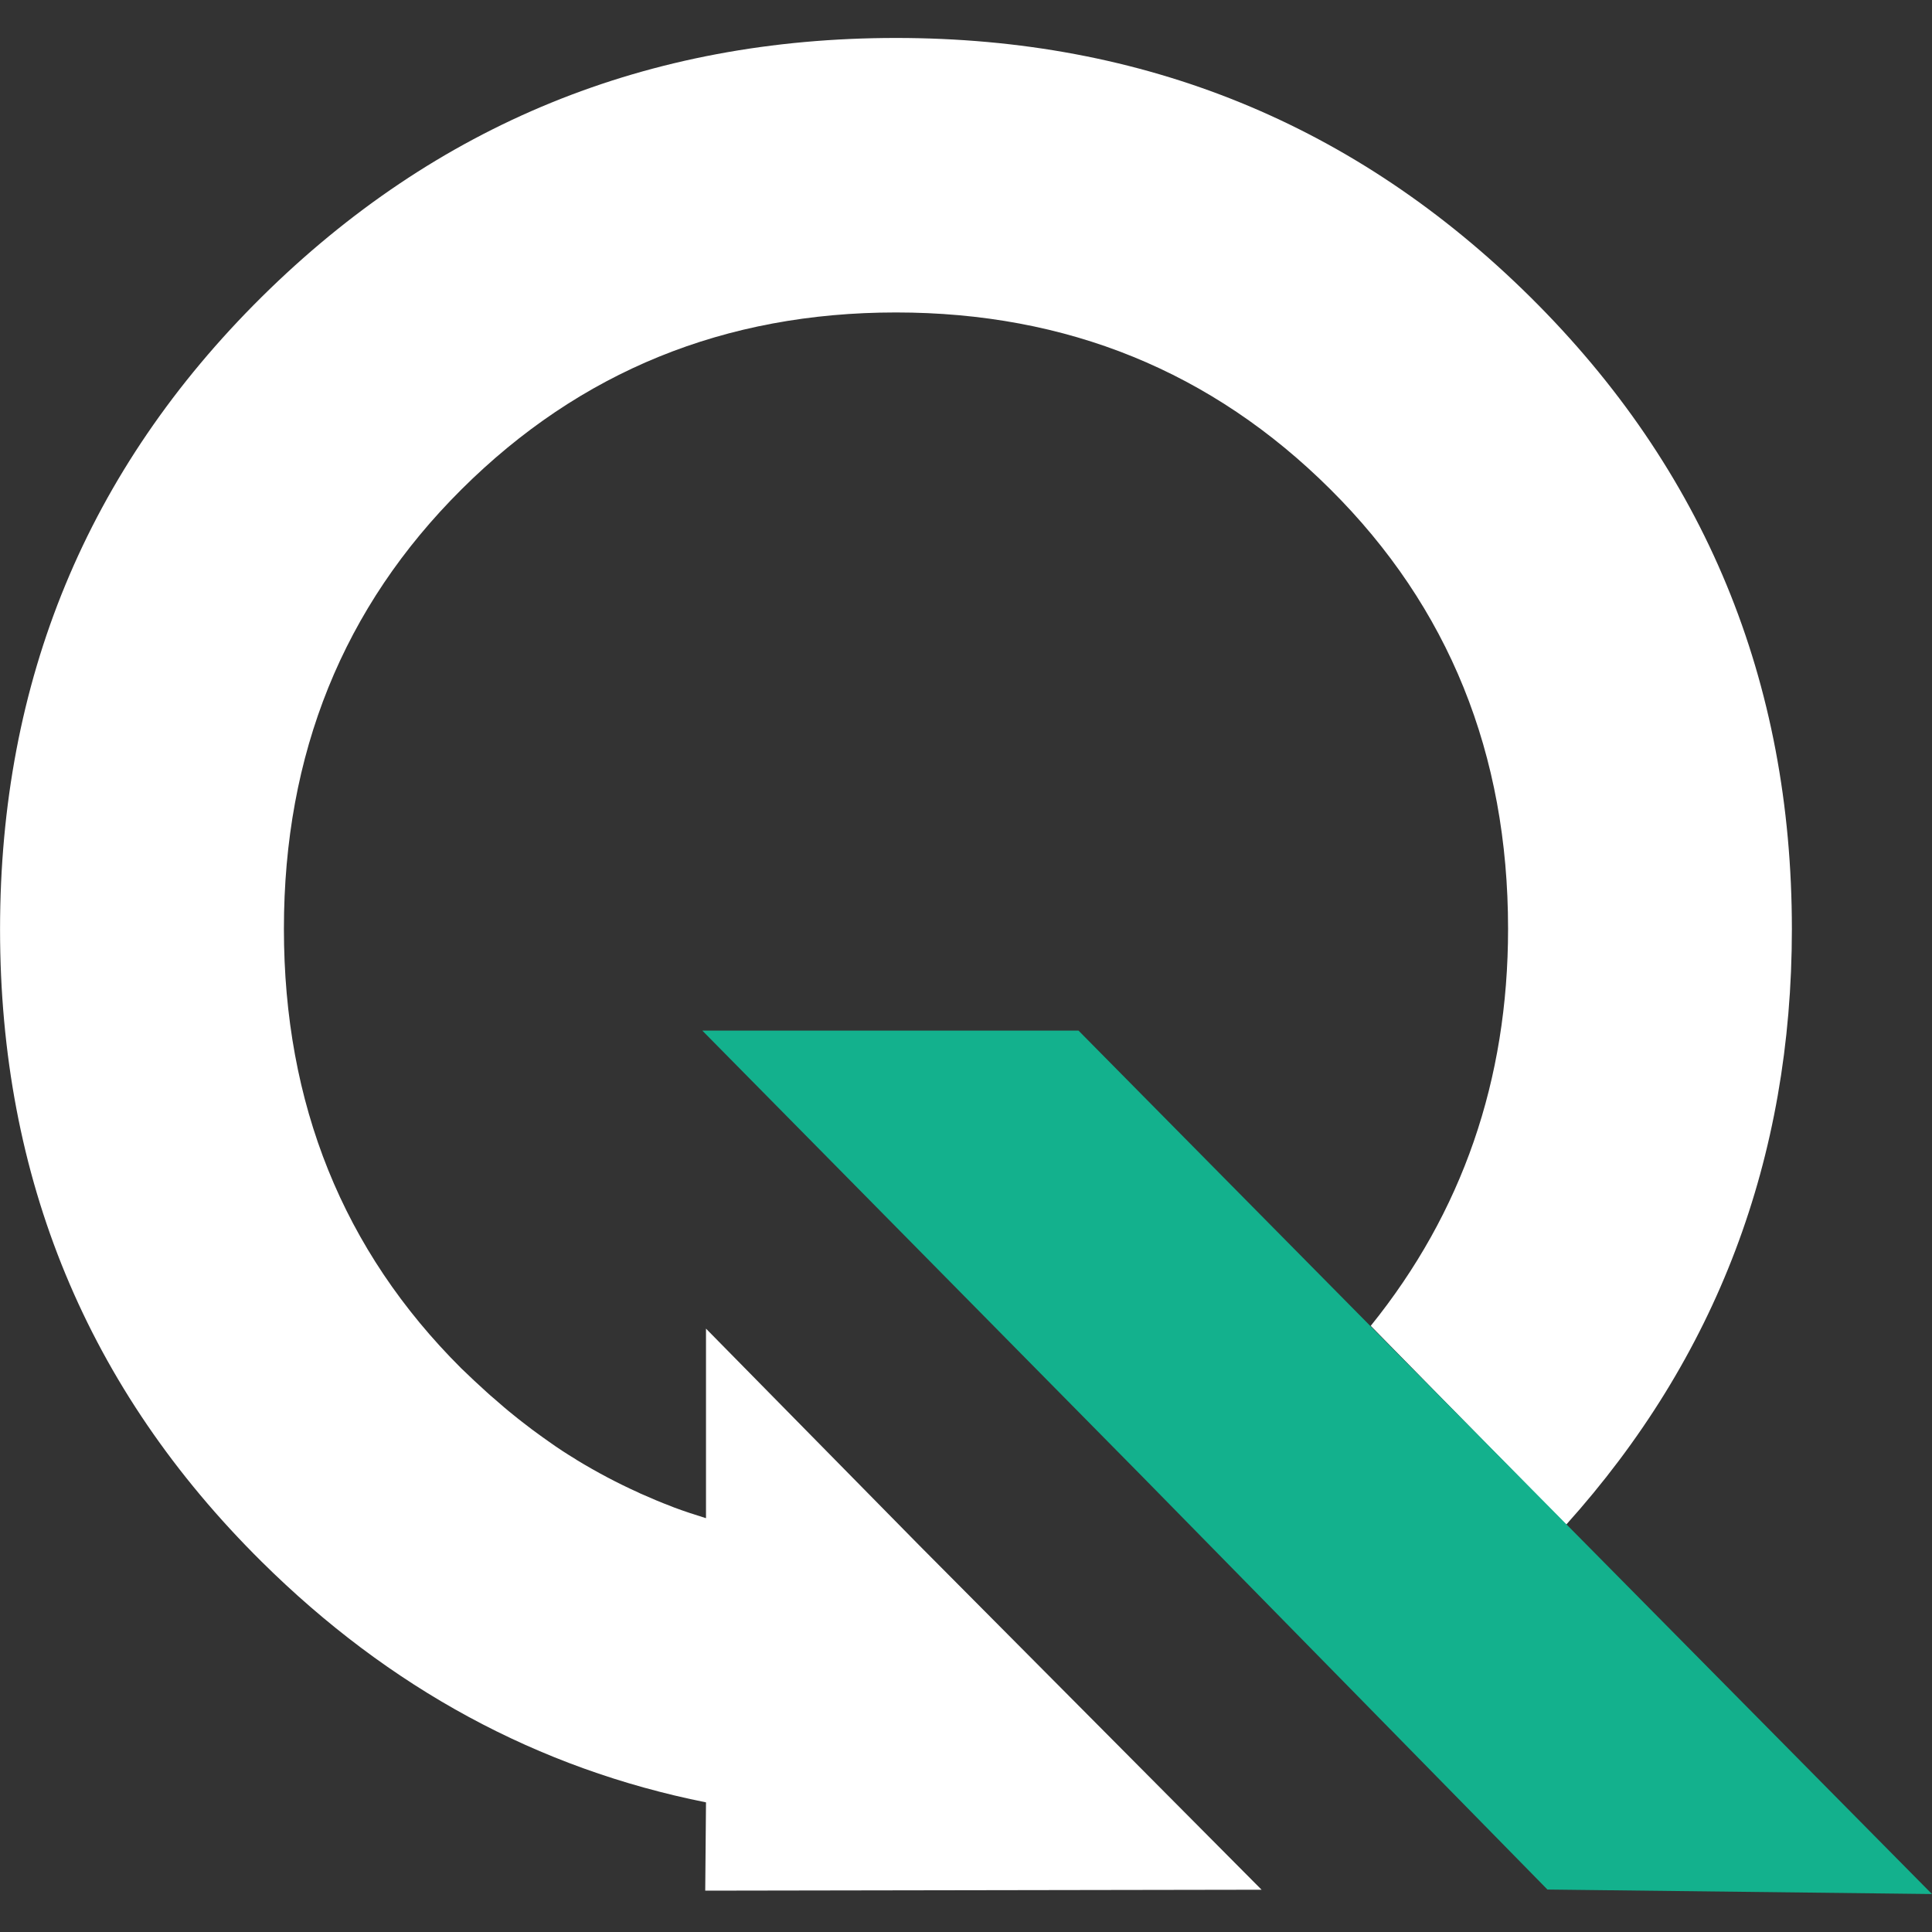 <svg width="40" height="40" viewBox="0 0 40 40" fill="none" xmlns="http://www.w3.org/2000/svg">
<rect x="0" y="0" width="40" height="40" fill="#333333" stroke="none"/>
<path d="M28.068 35.072L32.041 39.122L28.068 35.072Z" fill="white"/>
<path d="M37.099 19.241C37.099 14.091 35.293 9.726 31.684 6.15C28.071 2.575 23.692 0.786 18.55 0.786C13.408 0.786 9.029 2.575 5.416 6.15C1.807 9.726 0.001 14.091 0.001 19.241C0.001 24.392 1.807 28.757 5.416 32.332C8.067 34.958 11.137 36.62 14.617 37.316L14.601 39.144L26.12 39.125L19.023 31.986L14.617 27.508V27.979V31.43H14.609C14.382 31.36 14.182 31.294 13.96 31.212C13.936 31.204 13.917 31.196 13.893 31.185C13.686 31.107 13.483 31.021 13.283 30.932C13.264 30.924 13.244 30.916 13.225 30.905C12.783 30.706 12.357 30.48 11.942 30.228C11.934 30.224 11.926 30.216 11.919 30.212C11.731 30.099 11.547 29.979 11.367 29.85C11.316 29.815 11.27 29.78 11.219 29.745C11.078 29.644 10.941 29.543 10.804 29.434C10.746 29.387 10.687 29.345 10.628 29.294C10.495 29.189 10.366 29.076 10.237 28.963C10.182 28.917 10.132 28.874 10.077 28.823C9.901 28.664 9.725 28.5 9.549 28.329C7.101 25.89 5.878 22.855 5.878 19.23C5.878 15.604 7.105 12.569 9.557 10.13C12.008 7.691 15.008 6.469 18.55 6.469C22.093 6.469 25.092 7.691 27.543 10.13C29.995 12.569 31.223 15.604 31.223 19.23C31.223 22.361 30.276 25.1 28.38 27.45L32.423 31.57C35.539 28.104 37.099 23.991 37.099 19.23V19.241Z" fill="white"/>
<path d="M23.755 30.674L23.884 30.807L23.755 30.674Z" fill="white"/>
<path d="M28.379 27.461L22.33 21.338H14.541L23.753 30.675L17.372 24.17L23.882 30.807L28.066 35.071L32.038 39.121L39.999 39.214L28.379 27.461Z" fill="#13B18D"/>
</svg>
